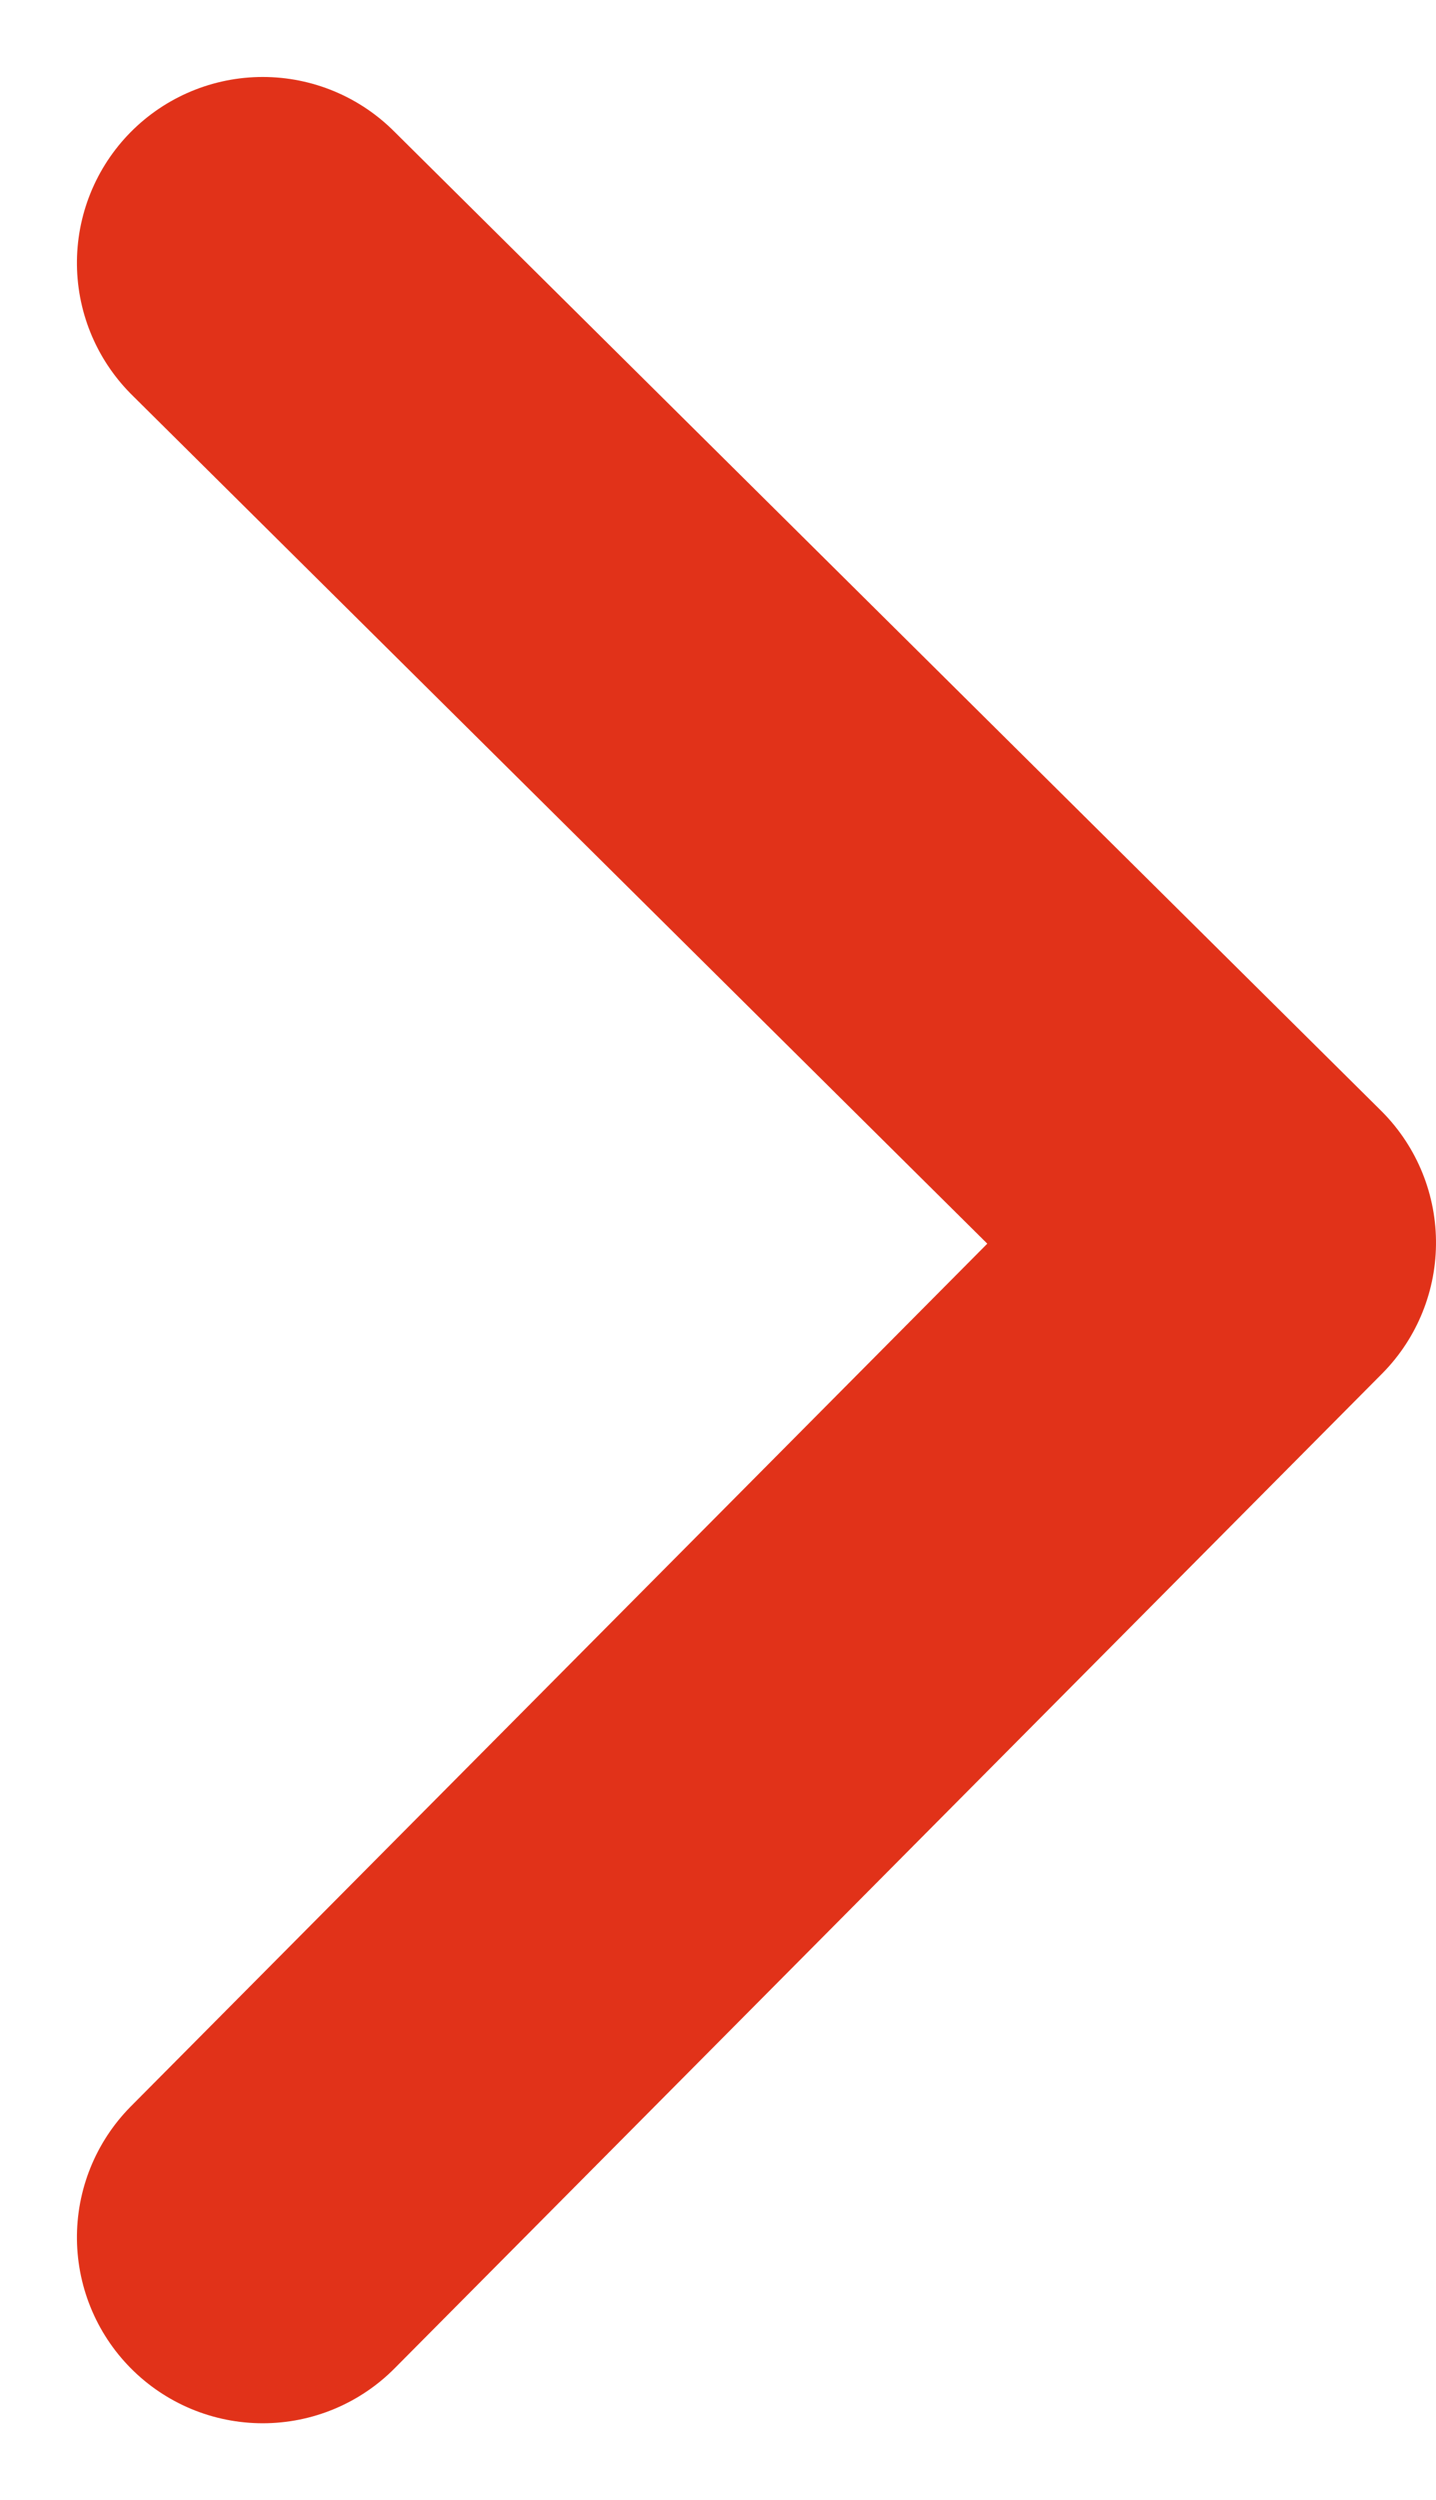 <svg xmlns="http://www.w3.org/2000/svg" width="3.864" height="6.724" viewBox="0 0 3.864 6.724">
  <path id="Path_309" data-name="Path 309" d="M2590.243,192.243l2.675,2.657,2.635-2.657" transform="translate(-191.536 2596.26) rotate(-90)" fill="none" stroke="#e13219" stroke-linecap="round" stroke-linejoin="round" stroke-width="1"/>
</svg>
